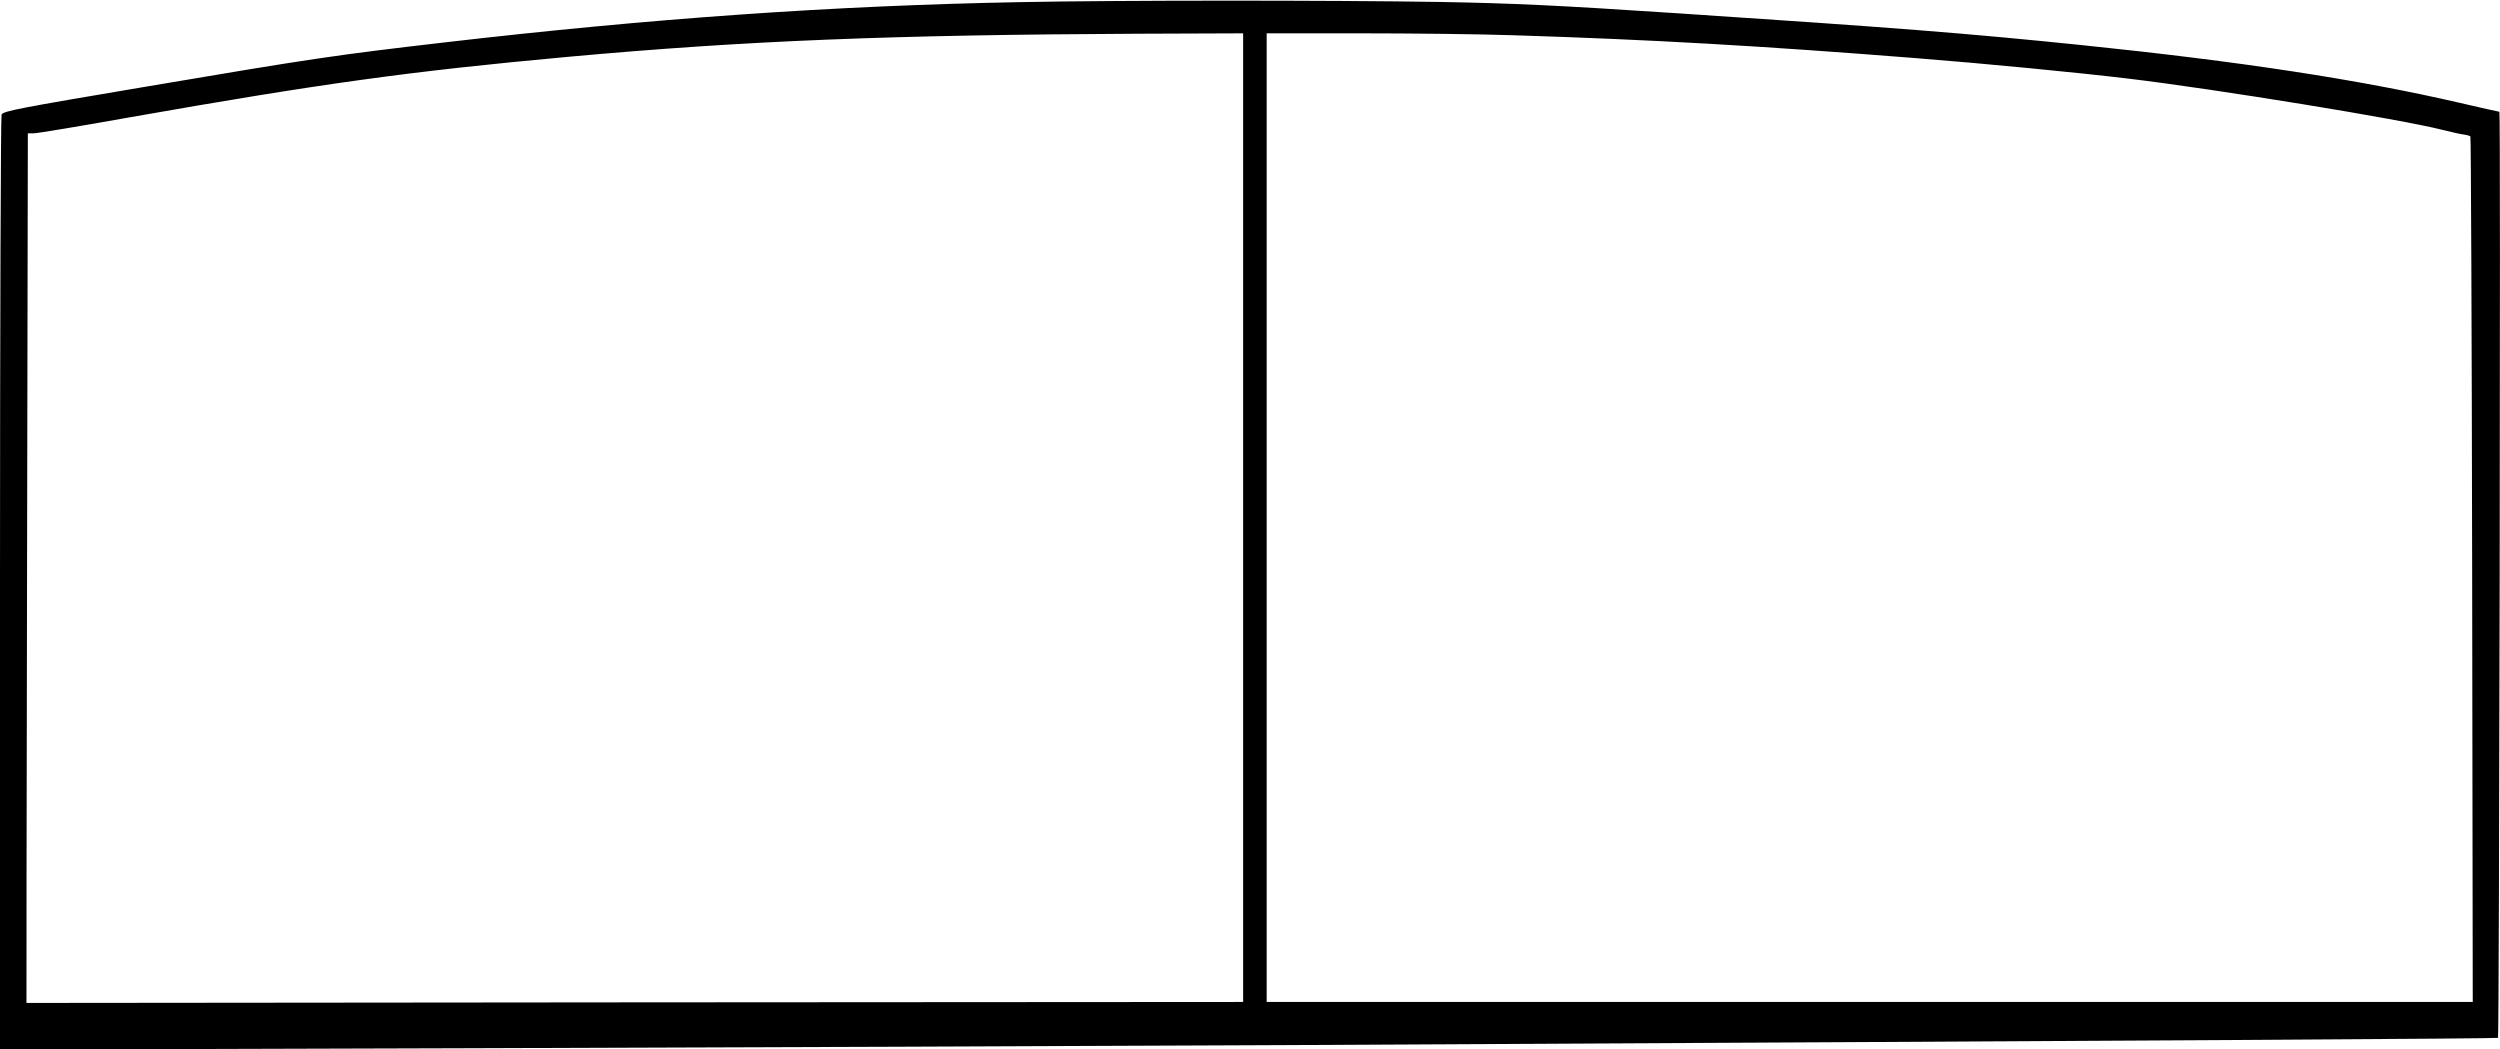 <?xml version="1.0" encoding="UTF-8"?> <svg xmlns="http://www.w3.org/2000/svg" width="1700" height="713.333" version="1.0" viewBox="0 0 1275 535"><path d="M519.6 1.1C424.7 2.9 332.1 9.4 227 21.6c-55.9 6.5-67 8.1-152 22.5C8.6 55.3 2 56.6.8 58.4c-.4.6-.8 108.2-.8 239v237.9l236.8-.7c130.2-.4 319-1.1 419.7-1.6 462.8-2.4 617-3.3 617.5-3.7.6-.6 1.4-472.3.7-472.3-.3 0-9.3-2-20-4.5-52-12-111.7-21.1-193-29.5-58.5-6-94-8.8-205.7-16.2-63.6-4.2-84.1-5.1-121.5-5.8-56-.9-164.6-.9-214.9.1M634 264v247l-310.2.2c-170.7.2-310.3.3-310.3.3-.1 0 .1-99.8.3-221.8L14.2 68h3c1.6 0 23.5-3.6 48.6-8.1C164.5 42.5 209.7 36.3 289.5 29c91.2-8.3 164.8-11.2 290.8-11.8L634 17zM772.5 18c69.8 2.2 125.4 5.4 204 11.6 35.7 2.8 83.2 7.4 109 10.5 45 5.4 139.4 20.8 160 26.1 4.4 1.1 9.3 2.2 10.9 2.4s3.1.6 3.5 1c.3.3.7 99.8.9 221l.3 220.4H646V17h47.8c26.2 0 61.7.4 78.7 1"></path></svg> 